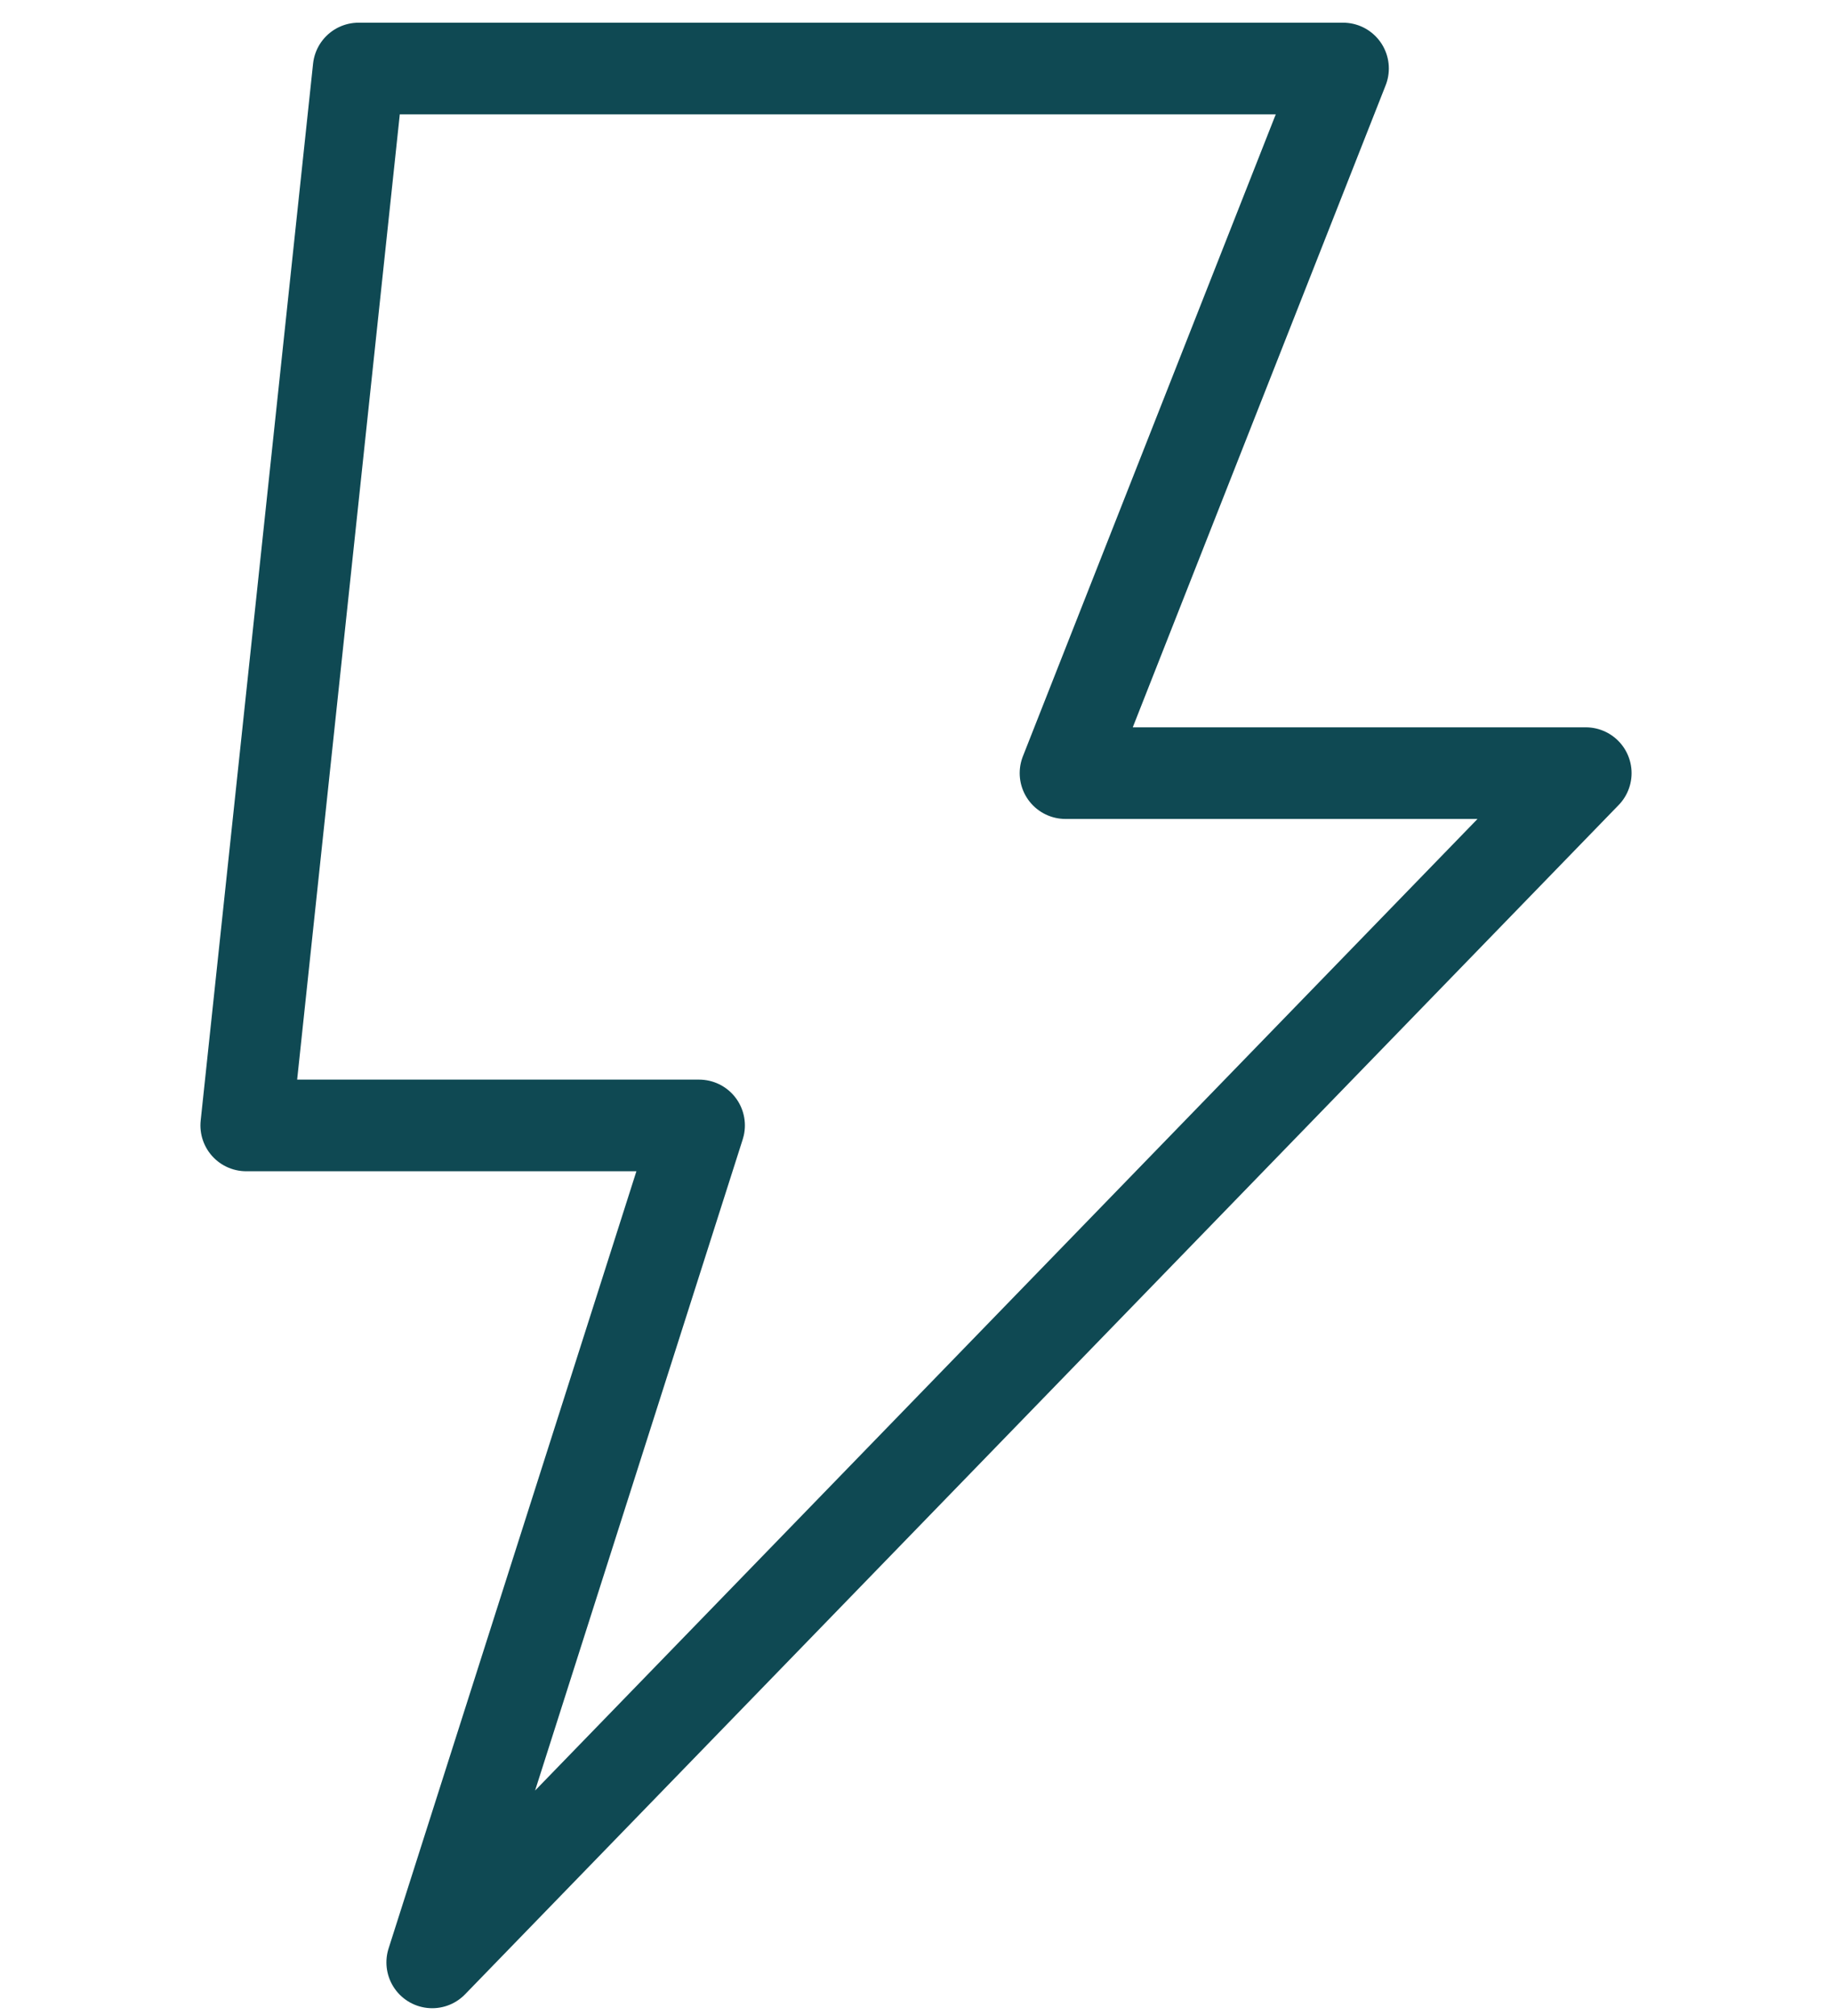 <svg width="40" height="44" viewBox="0 0 40 44" fill="none" xmlns="http://www.w3.org/2000/svg">
<path d="M29.324 1.495H7.83L5.376 24.563H15.264L9.437 42.83L34.624 16.874H23.264L29.324 1.495Z" stroke="#0F4953" stroke-width="2" stroke-linecap="round" stroke-linejoin="round"/>
</svg>
